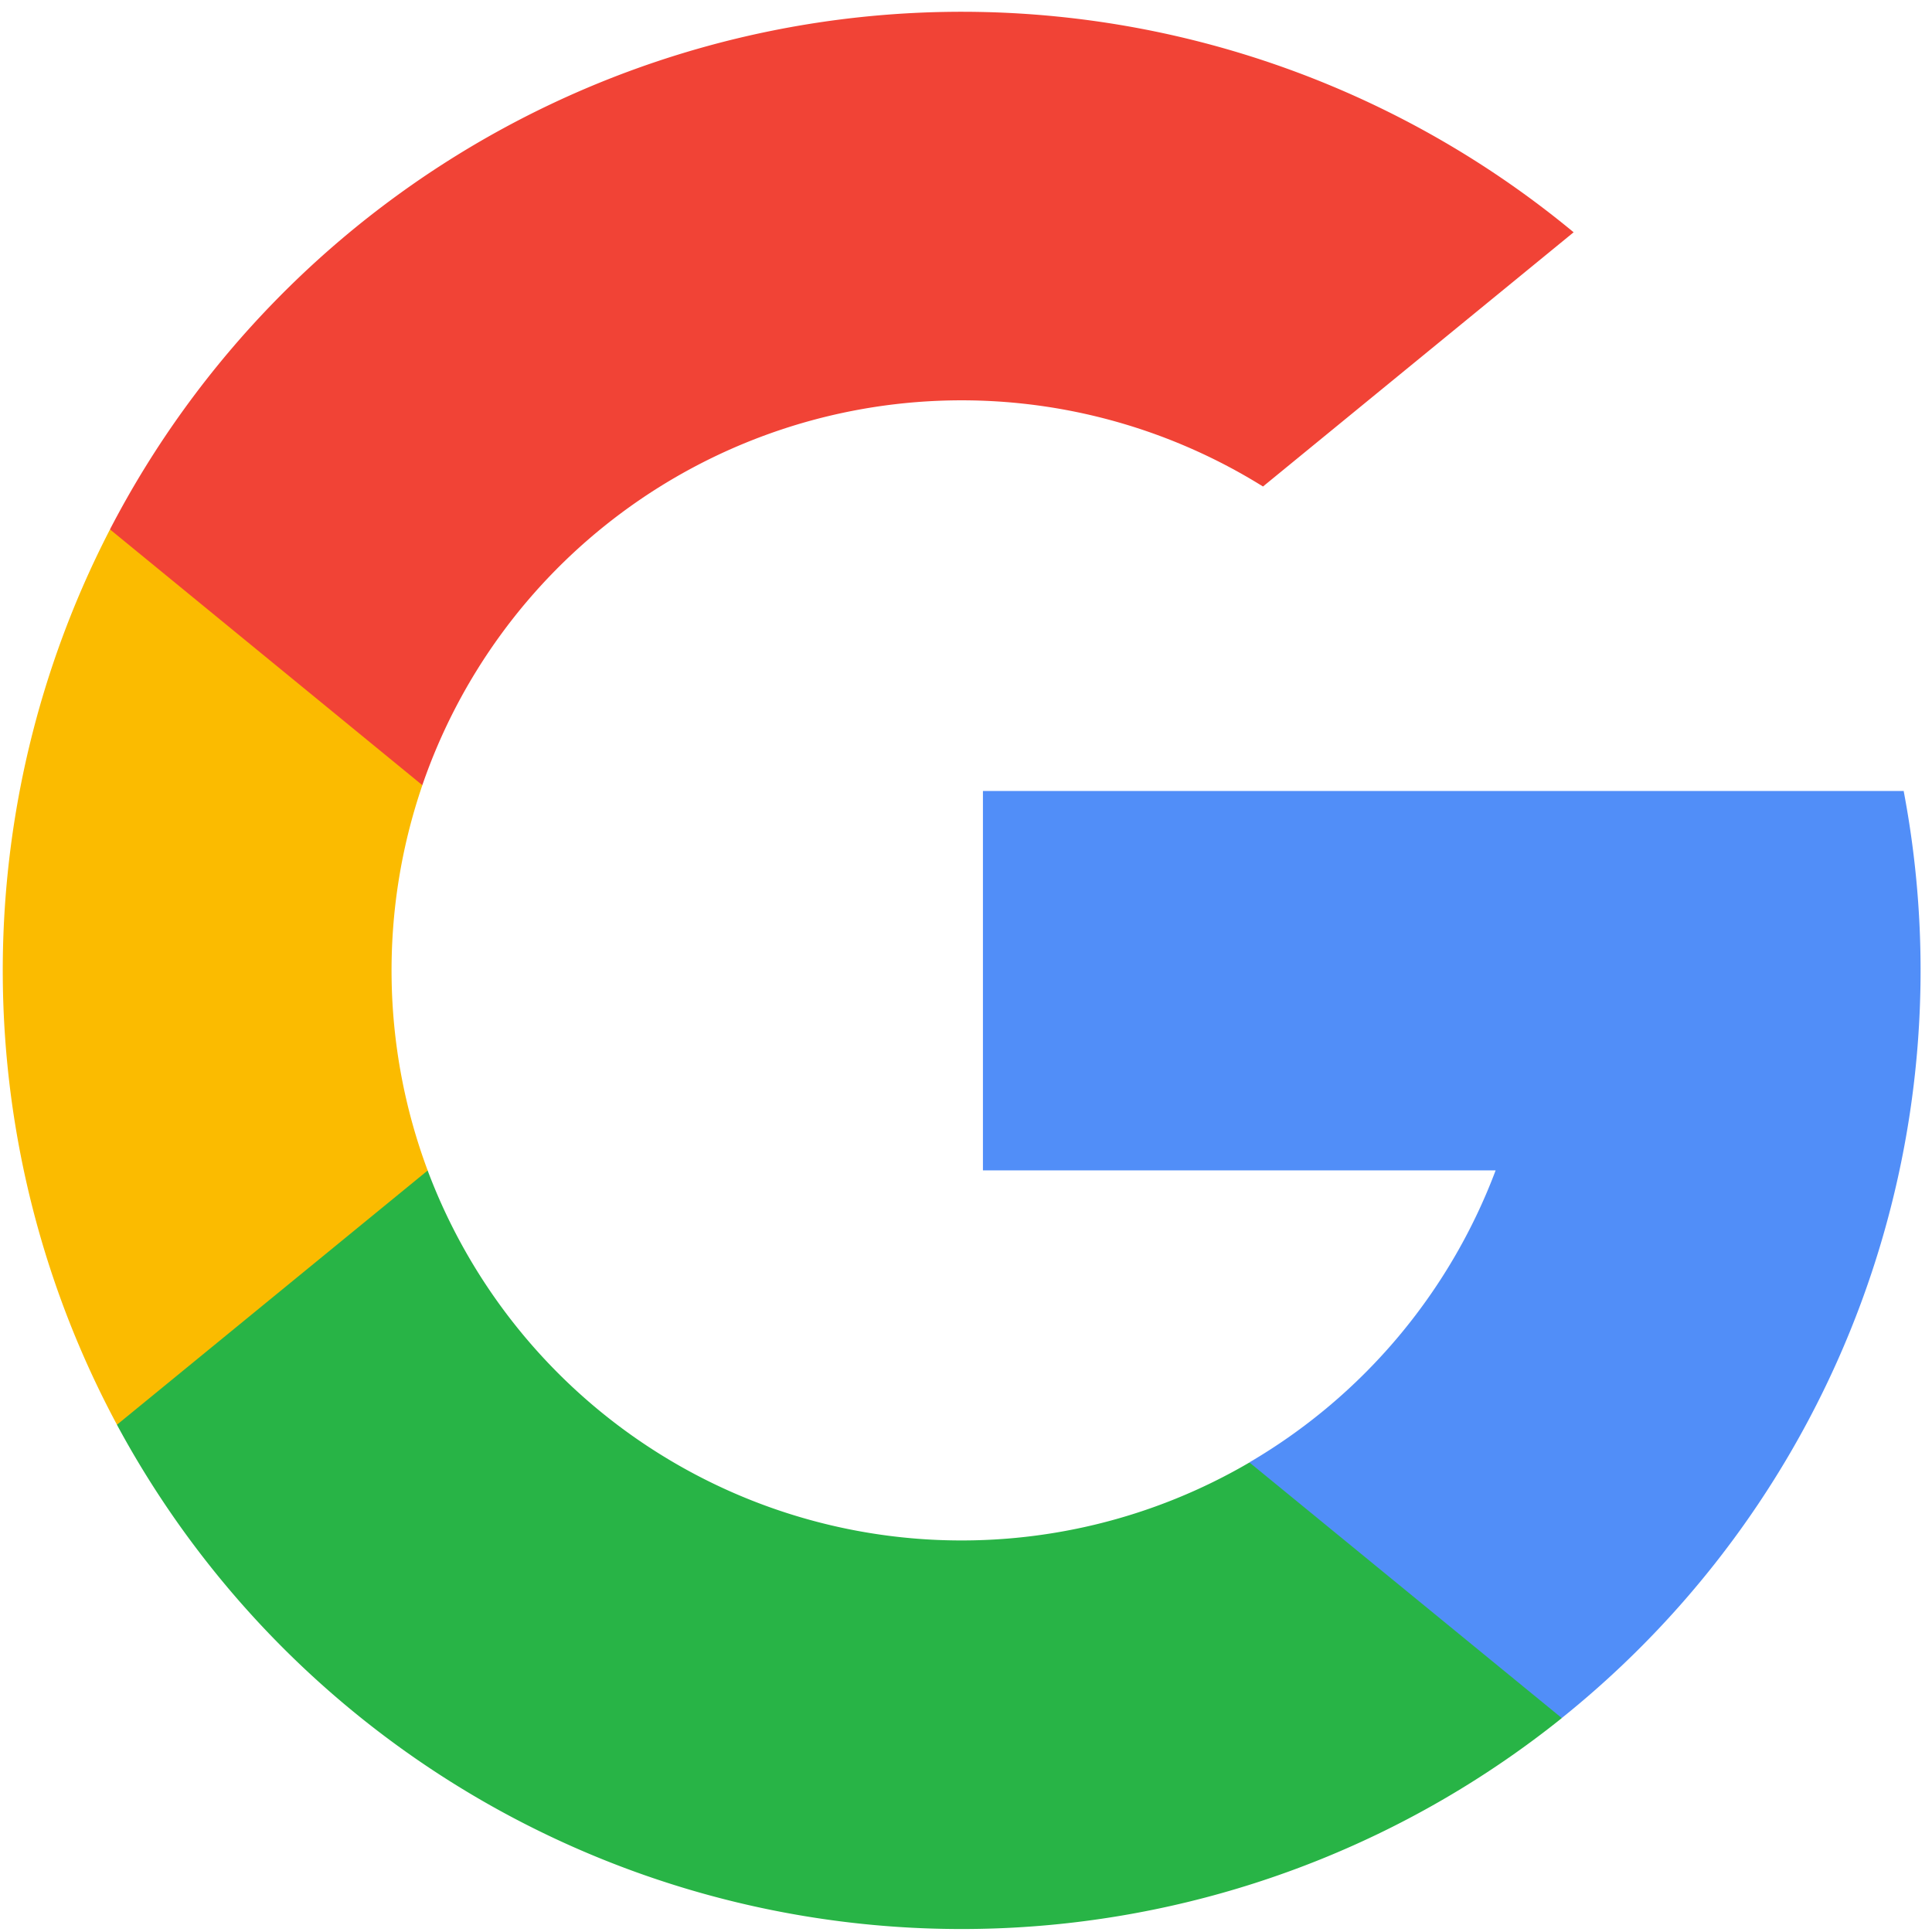 <svg id="Group_2001" data-name="Group 2001" xmlns="http://www.w3.org/2000/svg" xmlns:xlink="http://www.w3.org/1999/xlink" width="42" height="42" viewBox="0 0 23.559 23.558">
  <defs>
    <clipPath id="clip-path">
      <rect id="Rectangle_961" data-name="Rectangle 961" width="42" height="42" fill="none"/>
    </clipPath>
  </defs>
  <g id="Group_1984" data-name="Group 1984" clip-path="url(#clip-path)">
    <path id="Path_13470" data-name="Path 13470" d="M5.183,146.085l-.814,3.039-2.975.063a11.713,11.713,0,0,1-.086-10.918h0l2.649.486,1.16,2.633a6.978,6.978,0,0,0,.066,4.7" transform="translate(0.033 -131.813)" fill="#fbbb00"/>
    <path id="Path_13471" data-name="Path 13471" d="M272.859,208.176a11.688,11.688,0,0,1-4.168,11.3h0l-3.336-.17-.472-2.948a6.969,6.969,0,0,0,3-3.559h-6.252v-4.626h11.231Z" transform="translate(-249.645 -198.528)" fill="#518ef8"/>
    <path id="Path_13472" data-name="Path 13472" d="M48.128,316.087h0a11.7,11.7,0,0,1-17.619-3.577l3.789-3.1a6.954,6.954,0,0,0,10.021,3.56Z" transform="translate(-29.083 -295.137)" fill="#28b446"/>
    <path id="Path_13473" data-name="Path 13473" d="M46.473,2.692l-3.788,3.1A6.953,6.953,0,0,0,32.434,9.434L28.625,6.315h0A11.7,11.7,0,0,1,46.473,2.692" transform="translate(-27.284 0.14)" fill="#f14336"/>
  </g>
</svg>
